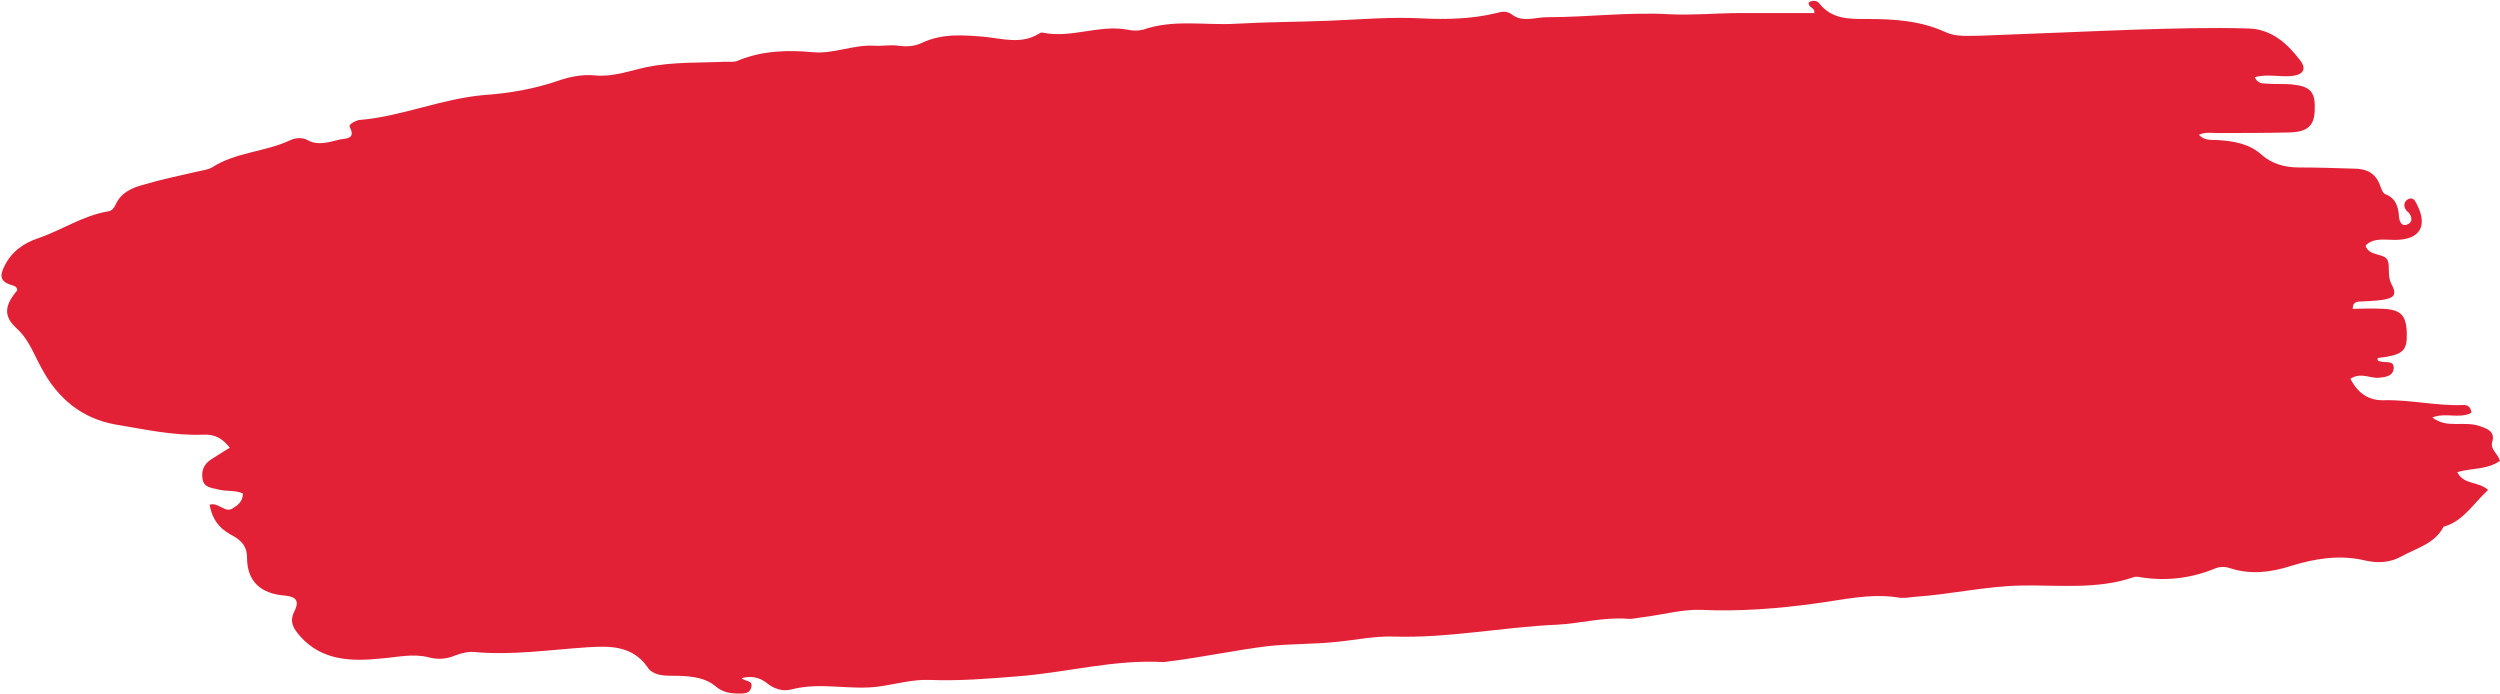 <?xml version="1.0" encoding="UTF-8" standalone="no"?><svg xmlns="http://www.w3.org/2000/svg" xmlns:xlink="http://www.w3.org/1999/xlink" fill="#e22137" height="116.8" preserveAspectRatio="xMidYMid meet" version="1" viewBox="-0.3 -0.4 421.0 116.8" width="421" zoomAndPan="magnify"><g id="change1_1"><path d="M418.7,82.1c-2.5,2.3-4.2,5.3-7.5,6.2c-1.5,2.9-4.6,3.6-7.1,5c-2,1.1-4.1,1.2-6.5,0.6c-4.1-0.9-8.2-0.2-12.1,1 c-3.4,1.1-6.8,1.5-10.2,0.4c-0.9-0.3-1.7-0.3-2.5,0c-4.1,1.7-8.3,2.2-12.7,1.5c-0.4-0.1-0.8-0.1-1.1,0c-6.1,2.1-12.6,1.3-18.8,1.4 c-6.1,0.1-12,1.5-18,1.9c-1,0.1-2,0.3-3,0.1c-4.6-0.7-9.1,0.4-13.6,1c-6.5,0.9-12.9,1.4-19.5,1.1c-3.1-0.1-6.3,0.8-9.5,1.2 c-1,0.1-2,0.4-2.9,0.3c-4-0.3-7.9,0.8-11.8,1c-9.2,0.4-18.3,2.3-27.6,2c-3.2-0.1-6.4,0.6-9.6,0.9c-3.8,0.4-7.6,0.3-11.4,0.7 c-5.7,0.7-11.2,1.9-16.9,2.6c-0.2,0-0.5,0.1-0.7,0.1c-8.4-0.5-16.5,1.8-24.7,2.4c-4.9,0.4-9.8,0.8-14.8,0.6 c-2.8-0.1-5.6,0.7-8.4,1.1c-4.9,0.7-9.9-0.8-14.8,0.5c-1.5,0.4-3-0.1-4.2-1.1c-1.3-1-2.7-1.2-4.2-0.8c0.5,0.6,2,0.3,1.6,1.6 c-0.2,0.9-1.1,1-1.8,1c-1.6,0-2.9-0.1-4.3-1.3c-1.9-1.6-4.8-1.7-7.4-1.7c-1.6,0-3.2-0.2-4-1.5c-2.6-3.7-6.6-3.5-10-3.3 c-6.3,0.4-12.7,1.4-19.1,0.8c-1.1-0.1-2.2,0.2-3.3,0.6c-1.4,0.6-2.9,0.7-4.4,0.3c-2.7-0.7-5.4,0-8.1,0.2c-4.9,0.5-9.9,0.4-13.6-3.8 c-1-1.2-1.8-2.2-1-4c1-1.9,0.4-2.6-1.5-2.8c-4.1-0.3-6.4-2.4-6.4-6.4c0-2.2-1.3-3.1-2.8-3.9c-2-1.1-3.1-2.7-3.5-5 c1.5-0.5,2.6,1.5,3.9,0.6c0.8-0.5,1.7-1.1,1.7-2.5c-1.3-0.6-2.9-0.3-4.3-0.7c-1.1-0.3-2.3-0.3-2.5-1.8c-0.2-1.3,0.2-2.4,1.4-3.2 c1-0.6,2-1.3,3.2-2c-1.2-1.5-2.4-2.3-4.5-2.2c-5,0.2-9.8-0.9-14.7-1.7c-5.7-1-9.8-4.4-12.5-9.5c-1.3-2.3-2.1-4.8-4.2-6.7 c-2.3-2.1-2-3.9,0.1-6.4c0-0.8-0.8-0.8-1.3-1c-1.6-0.6-1.6-1.6-0.9-3c1.2-2.5,3.3-4,5.8-4.8c4-1.4,7.5-3.8,11.7-4.5 c0.7-0.1,1-0.6,1.3-1.2c0.9-2,2.8-2.8,4.7-3.3c3-0.9,6-1.5,9-2.2c0.8-0.2,1.8-0.3,2.5-0.7c4-2.6,9-2.6,13.2-4.6c0.9-0.4,2-0.5,2.9,0 c1.8,1,3.7,0.3,5.4-0.1c0.9-0.2,2.8,0,1.7-2.1c-0.2-0.4,0.5-0.8,1-1c0.2-0.1,0.5-0.2,0.7-0.2c7.1-0.6,13.8-3.6,21-4.2 c4.2-0.3,8.3-1,12.4-2.4c2-0.7,4.1-1.1,6.2-0.9c3,0.3,5.9-0.8,8.7-1.4c4.4-0.9,8.8-0.7,13.2-0.9c0.7,0,1.6,0.1,2.2-0.2 c4.1-1.7,8.4-1.8,12.7-1.4c3.4,0.3,6.7-1.3,10.2-1.1c1.3,0.1,2.7-0.2,4.1,0c1.4,0.2,2.8,0.1,4-0.5c3.4-1.6,6.9-1.3,10.5-1 c3,0.3,6.2,1.3,9.1-0.5c0.2-0.1,0.5-0.3,0.7-0.2c4.8,1,9.5-1.4,14.3-0.5c0.8,0.2,1.8,0.2,2.6,0c5.1-1.8,10.4-0.7,15.6-1 c5.2-0.3,10.3-0.3,15.5-0.5c5.3-0.2,10.5-0.7,15.9-0.4c4.1,0.2,8.4,0.1,12.5-0.9c0.9-0.2,1.6-0.5,2.7,0.3c1.7,1.3,3.8,0.4,5.8,0.4 c6.9,0,13.8-0.9,20.7-0.5c3.9,0.2,7.9-0.2,11.8-0.2c4.1,0,8.3,0,12.5,0c0.3-0.9-1.1-0.9-0.9-1.8c0.6-0.4,1.4-0.3,1.7,0.1 c2.2,2.8,5.1,2.7,8.3,2.7c4.4,0,8.9,0.3,13,2.2c1.9,0.9,4.2,0.6,6.2,0.6c8.5-0.3,17-0.7,25.6-1c6.4-0.2,12.8-0.4,19.3-0.2 c3.7,0.1,6.4,2.4,8.6,5.3c1.2,1.5,0.6,2.5-1.4,2.7c-2,0.2-4.1-0.4-6.2,0.2c0.6,1.3,1.6,1,2.4,1.1c1.2,0.1,2.5,0,3.7,0.1 c3.2,0.3,4.1,1.2,4,4.1c0,2.8-1.1,3.9-4.2,4c-4.1,0.1-8.2,0.1-12.3,0.1c-1,0-1.9-0.2-3,0.3c1,1.1,2.3,0.8,3.4,0.9 c2.6,0.2,5.1,0.6,7.2,2.5c1.7,1.5,3.9,2.1,6.2,2.1c3.1,0,6.2,0.1,9.3,0.2c2.1,0,3.6,0.7,4.4,2.8c0.2,0.6,0.5,1.4,0.9,1.5 c1.8,0.7,2.2,2.2,2.3,3.9c0.1,0.7,0.4,1.6,1.4,1.2c0.8-0.3,0.9-1.1,0.3-1.9c-0.1-0.2-0.4-0.3-0.5-0.5c-0.5-0.7-0.4-1.5,0.4-1.9 c0.8-0.3,1.1,0.3,1.4,0.9c1.9,3.7,0.5,6-3.7,6c-1.7,0-3.5-0.4-4.9,0.9c0,0.2,0,0.3,0.1,0.4c0.8,1.5,3.1,0.9,3.6,2.2 c0.4,1.1-0.1,2.5,0.6,3.9c1,1.8,0.5,2.4-1.5,2.7c-1.3,0.2-2.7,0.2-4.1,0.3c-0.5,0.1-0.9,0.3-0.9,1.2c1.6,0,3.3-0.1,5,0 c3.1,0.1,4,1.1,4.1,4c0.1,2.8-0.5,3.6-3.5,4.1c-0.5,0.1-1,0.1-1.4,0.2c-0.1,0.6,0.3,0.5,0.6,0.6c0.8,0.2,2.1-0.2,2.1,1 c0,1.4-1.3,1.6-2.4,1.7c-1.5,0.2-3.1-1-4.9,0.2c1.3,2.4,3,3.7,5.8,3.6c4.4-0.1,8.8,1,13.3,0.8c0.6,0,1.2,0.3,1.3,1.3 c-2,1.1-4.3-0.1-6.6,0.8c1.3,1,2.6,1.1,4,1.1c1.4,0,2.8-0.1,4.1,0.4c1.2,0.4,2.5,0.9,2,2.6c-0.4,1.3,0.9,1.9,1.3,3.2 c-2.1,1.5-4.7,1.2-7.2,1.9C414.6,81.3,417,80.6,418.7,82.1z"/></g></svg>